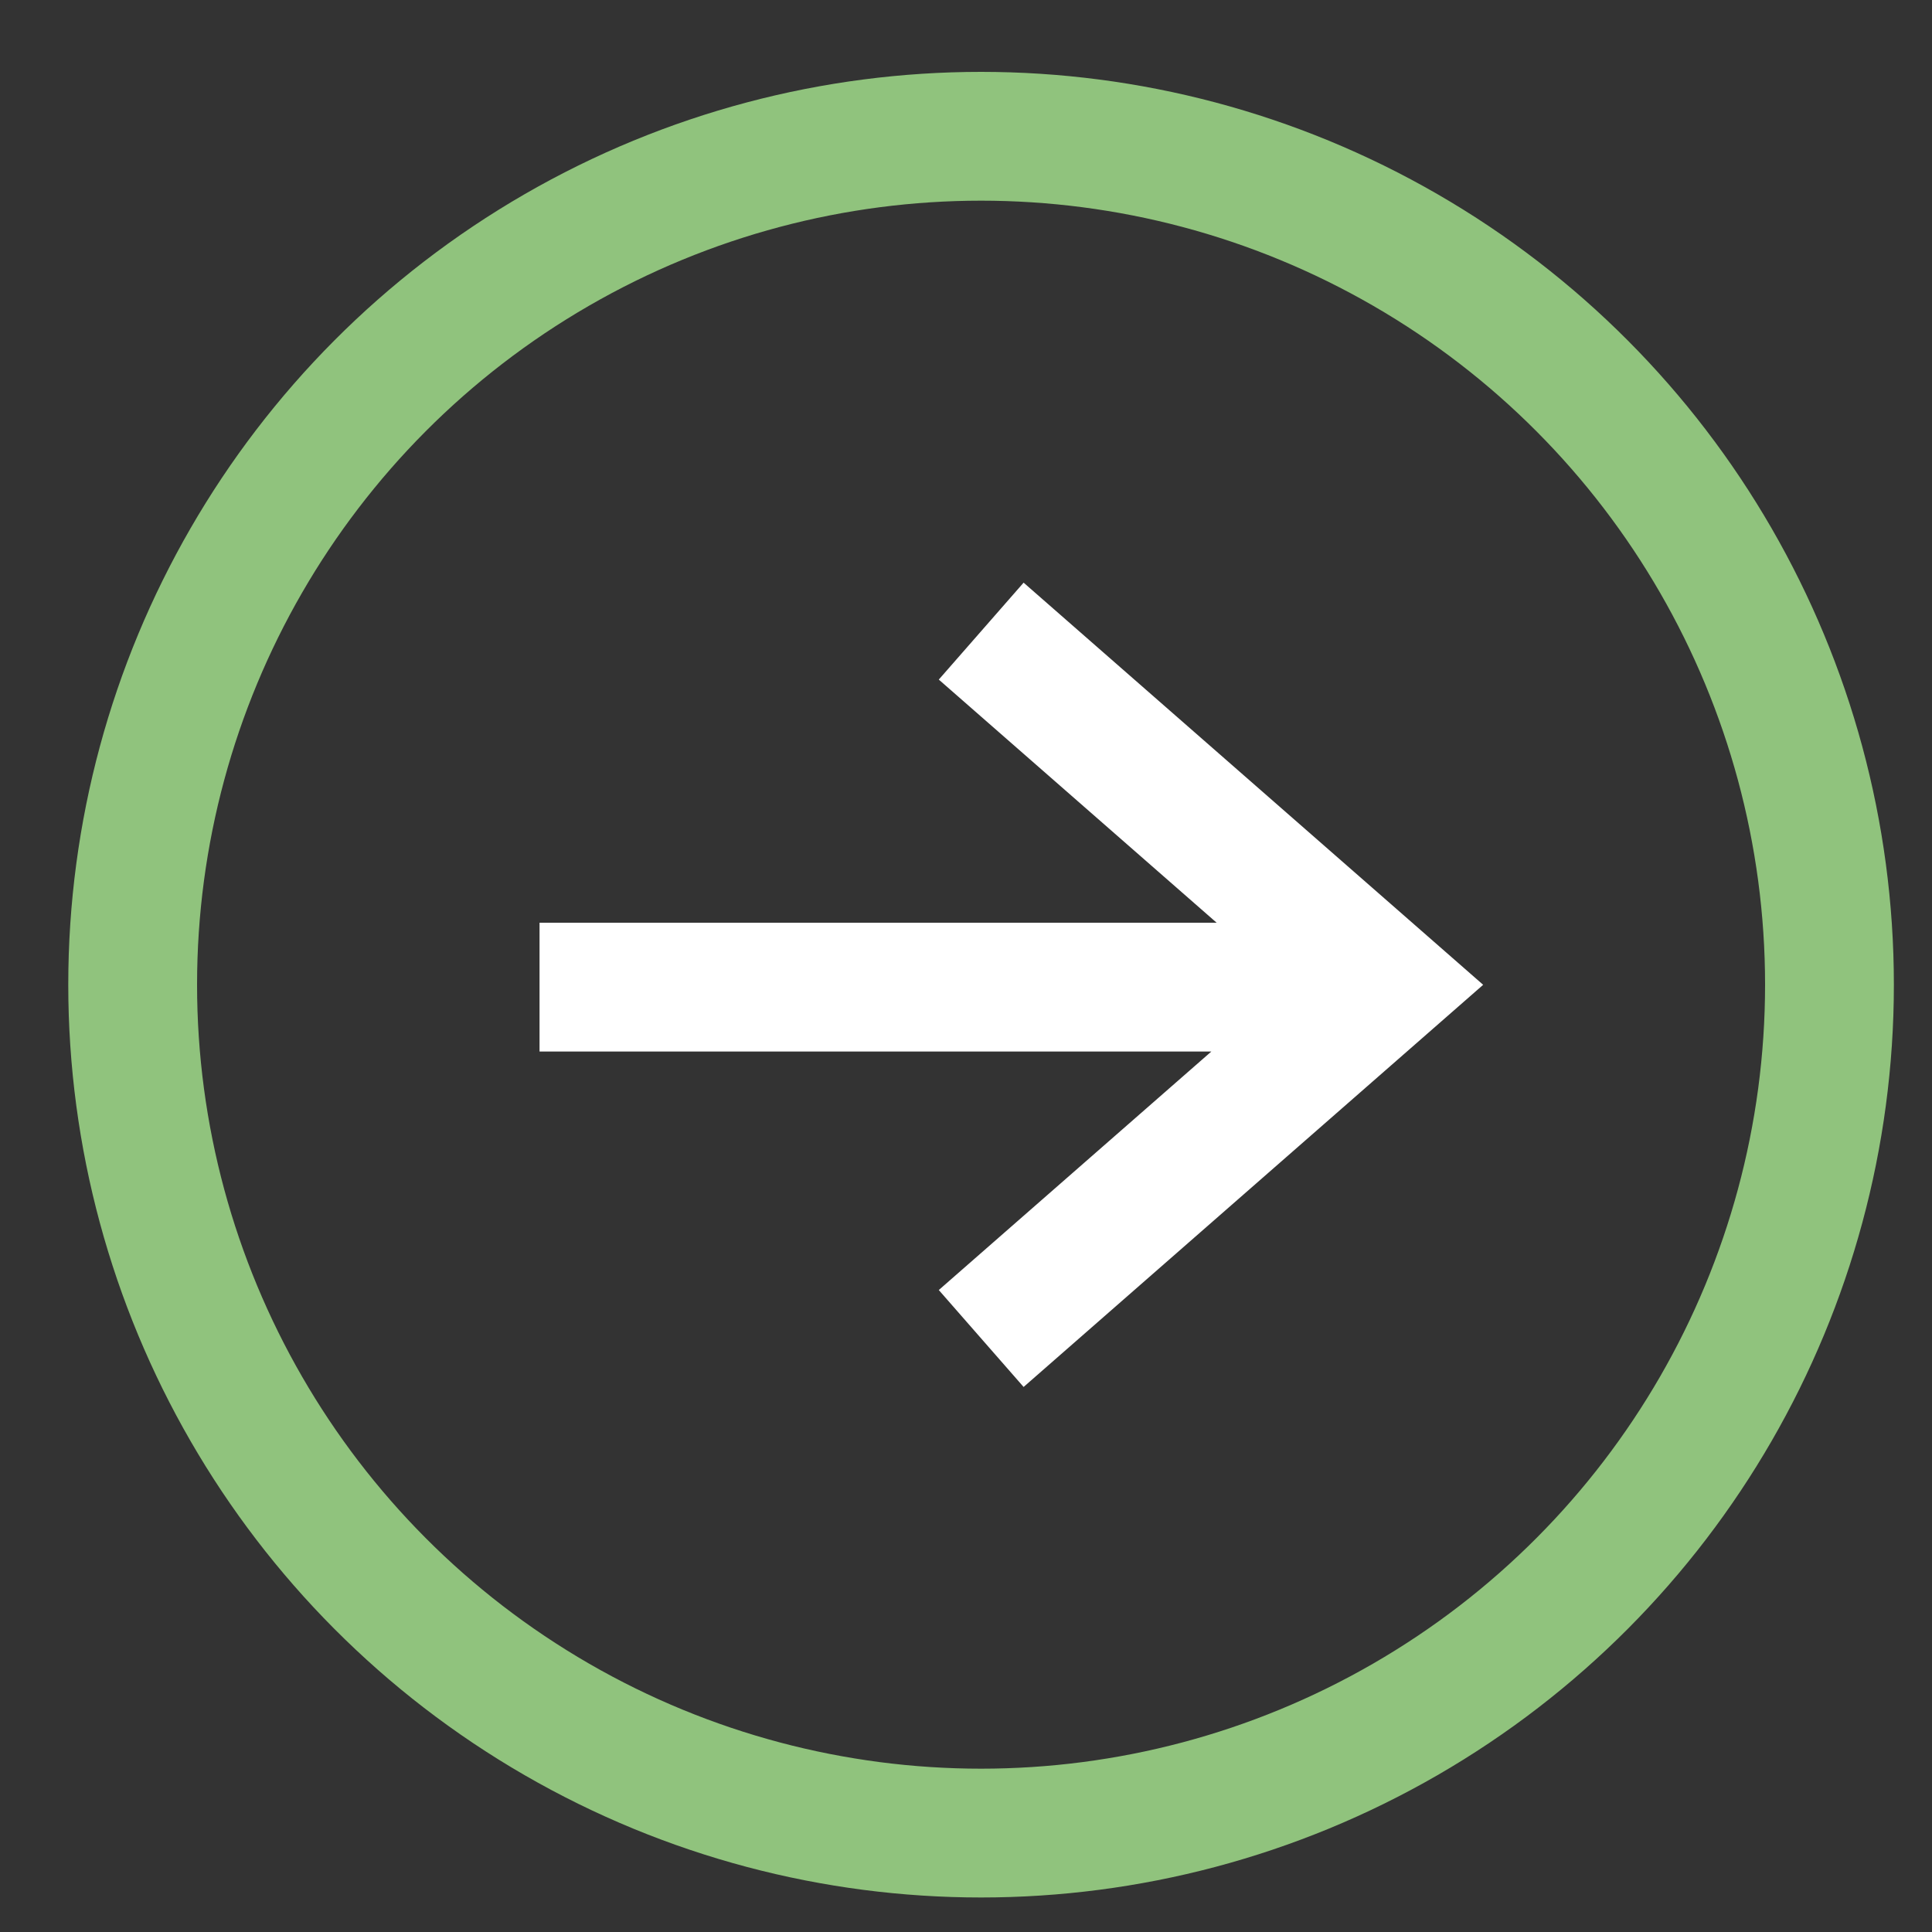 <svg width="15" height="15" viewBox="0 0 15 15" xmlns="http://www.w3.org/2000/svg">
  <rect x="0" y="0" width="15" height="15" fill="#333333" stroke="none"/>
  <g transform="translate(.5 .5)" fill="none" fill-rule="evenodd">
    <circle stroke="#90C37D" cx="7.117" cy="7.145" r="6.587"/>
    <path d="M9.562 7.164H3.689M7.118 4.4l3.138 2.746-3.138 2.746" stroke="#FFF"/>
  </g>
</svg>
